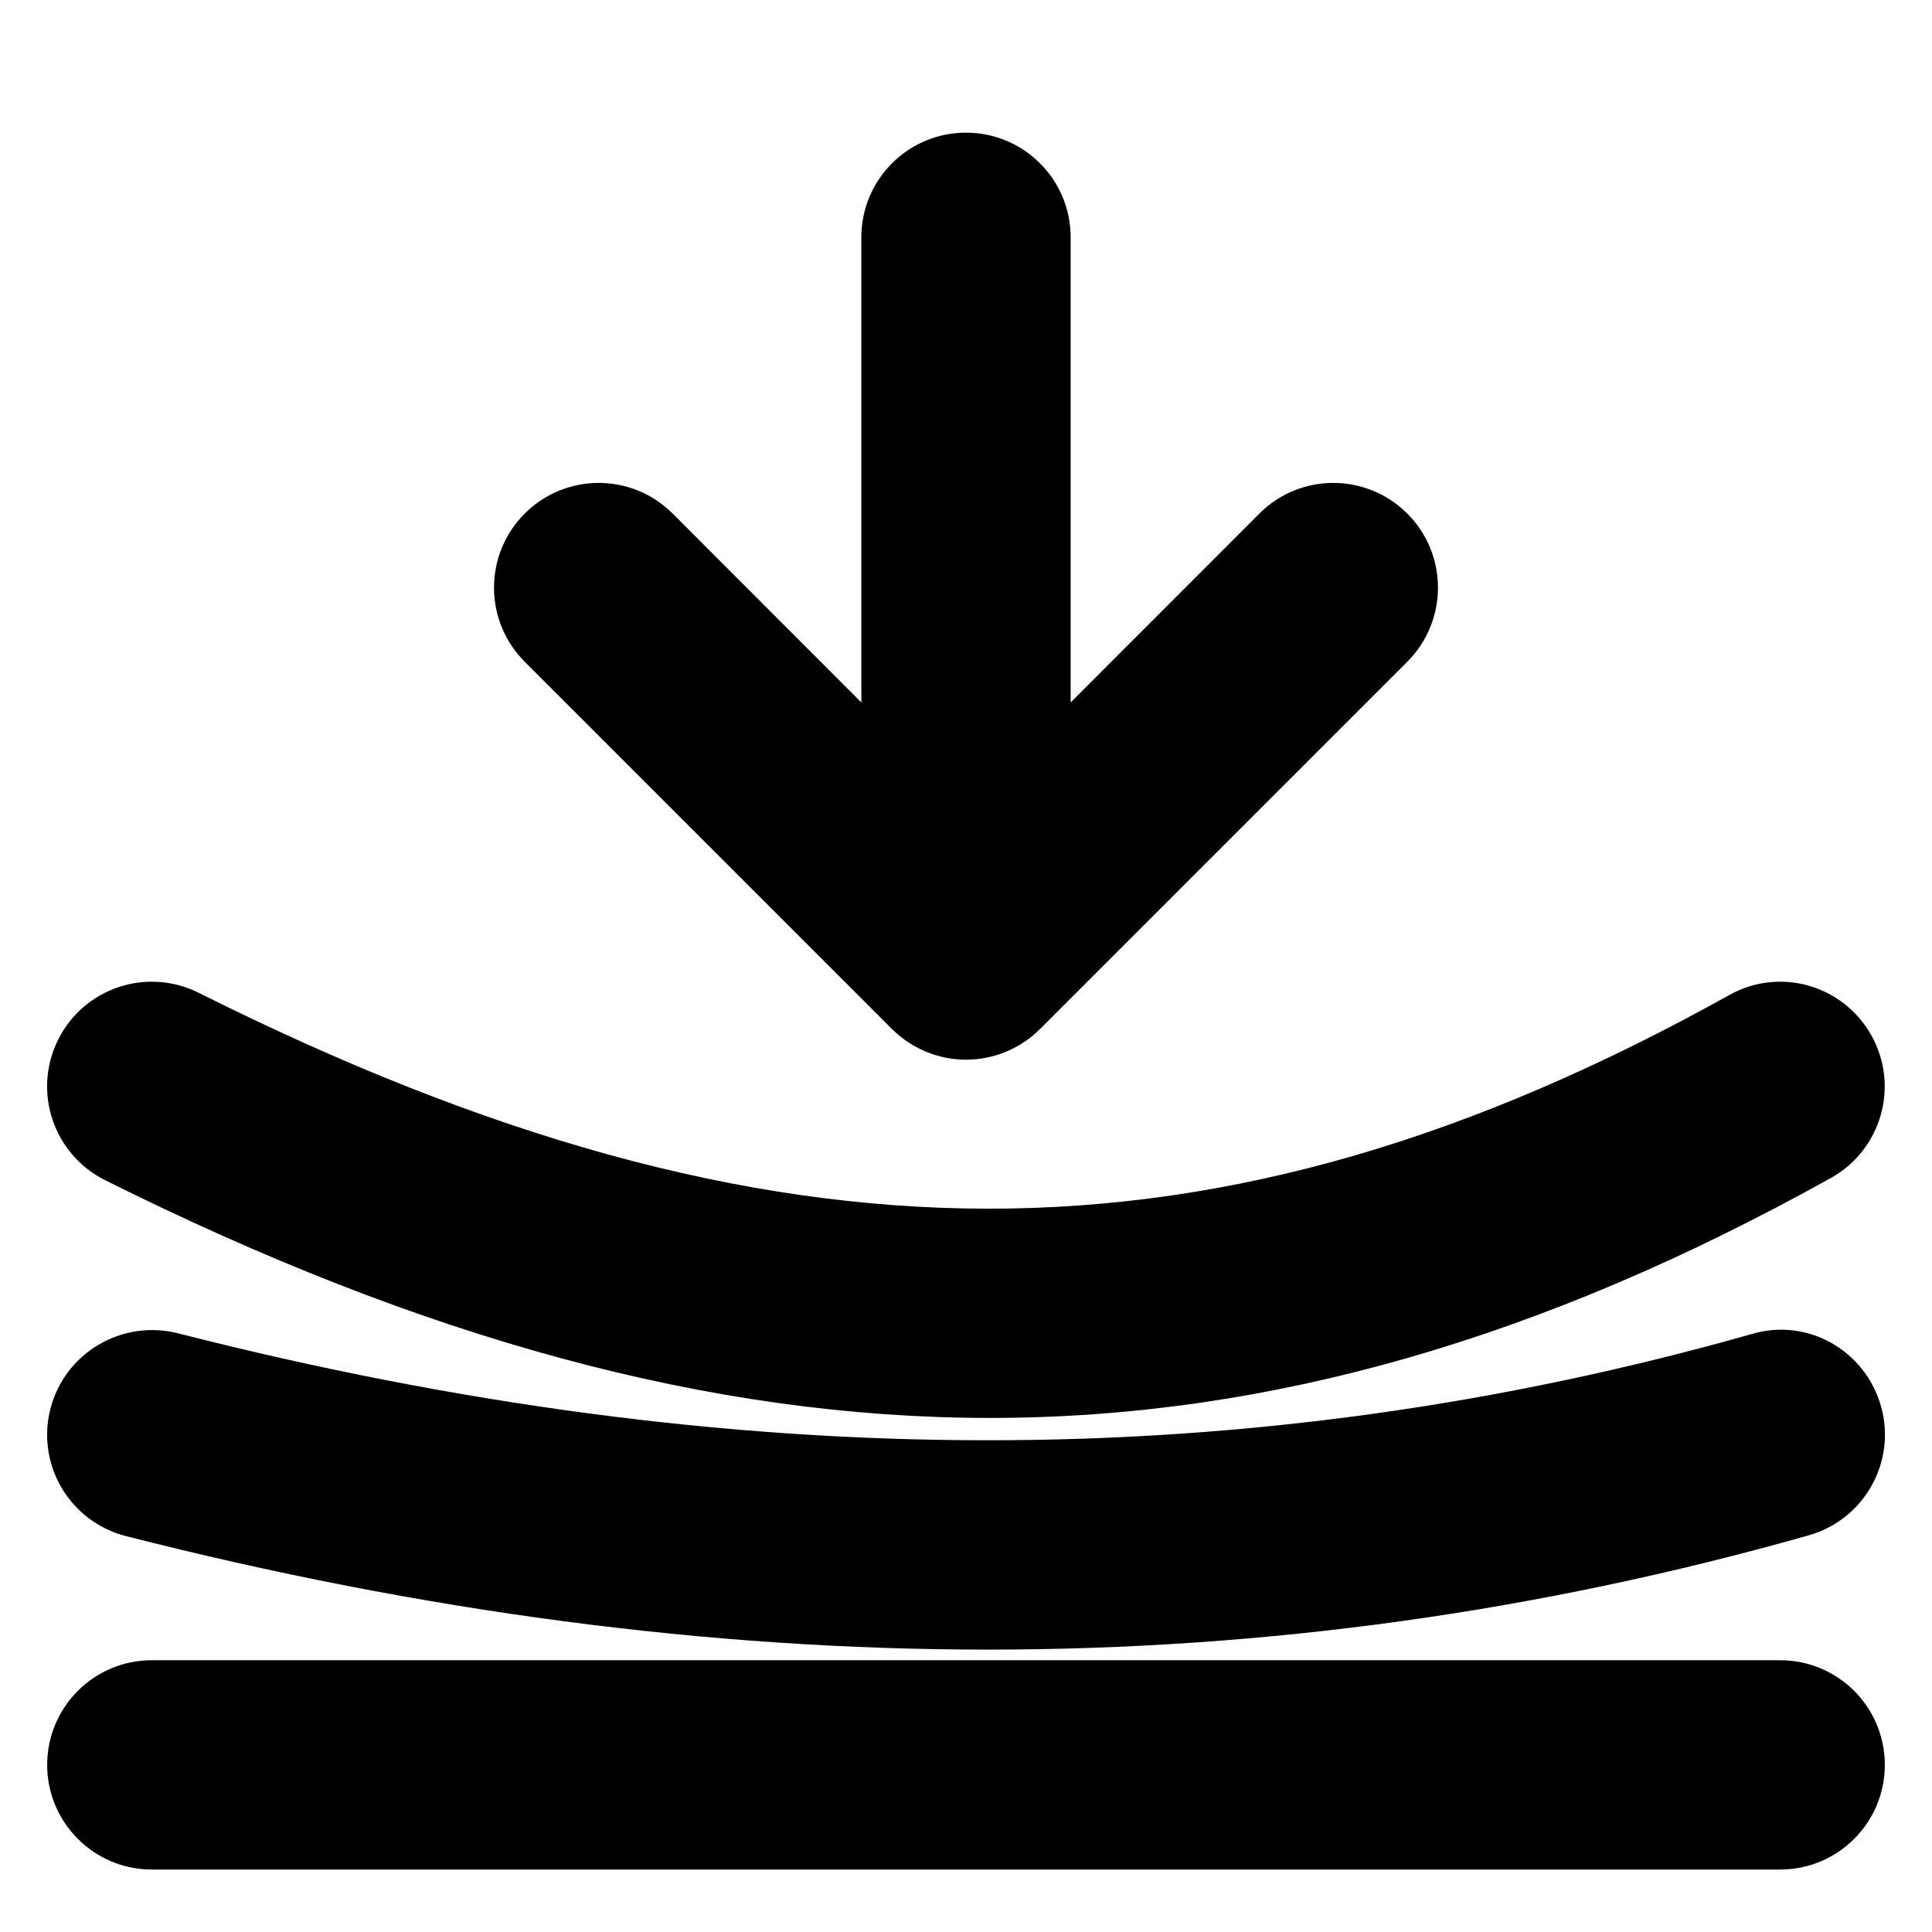 <?xml version="1.0" encoding="UTF-8"?><svg id="Ebene_2" xmlns="http://www.w3.org/2000/svg" viewBox="0 0 12 12"><path d="m11.057,10.312H.943c-.359,0-.65.291-.65.65s.291.65.65.65h10.114c.359,0,.65-.291.65-.65s-.291-.65-.65-.65Z"/><path d="m10.88,8.286c-3.11.881-6.307.88-9.776-.005-.348-.087-.702.122-.791.47s.122.701.469.79c1.845.47,3.621.705,5.353.705s3.428-.236,5.1-.71c.345-.098.546-.457.448-.802-.098-.346-.456-.552-.803-.448Z"/><path d="m.652,7.33c1.973.984,3.76,1.477,5.497,1.477s3.44-.497,5.224-1.491c.313-.175.426-.57.251-.884-.175-.314-.57-.428-.884-.251-3.182,1.771-5.936,1.771-9.507-.015-.321-.16-.712-.03-.872.292-.16.321-.03.711.291.872Z"/><path d="m5.541,6.392c.122.121.287.19.459.19s.338-.069.459-.19l2.282-2.282c.254-.254.254-.666,0-.92s-.665-.254-.919,0l-1.172,1.173V1.474c0-.359-.291-.65-.65-.65s-.65.291-.65.65v2.889l-1.172-1.173c-.254-.254-.665-.254-.919,0s-.254.666,0,.92l2.282,2.282Z"/></svg>